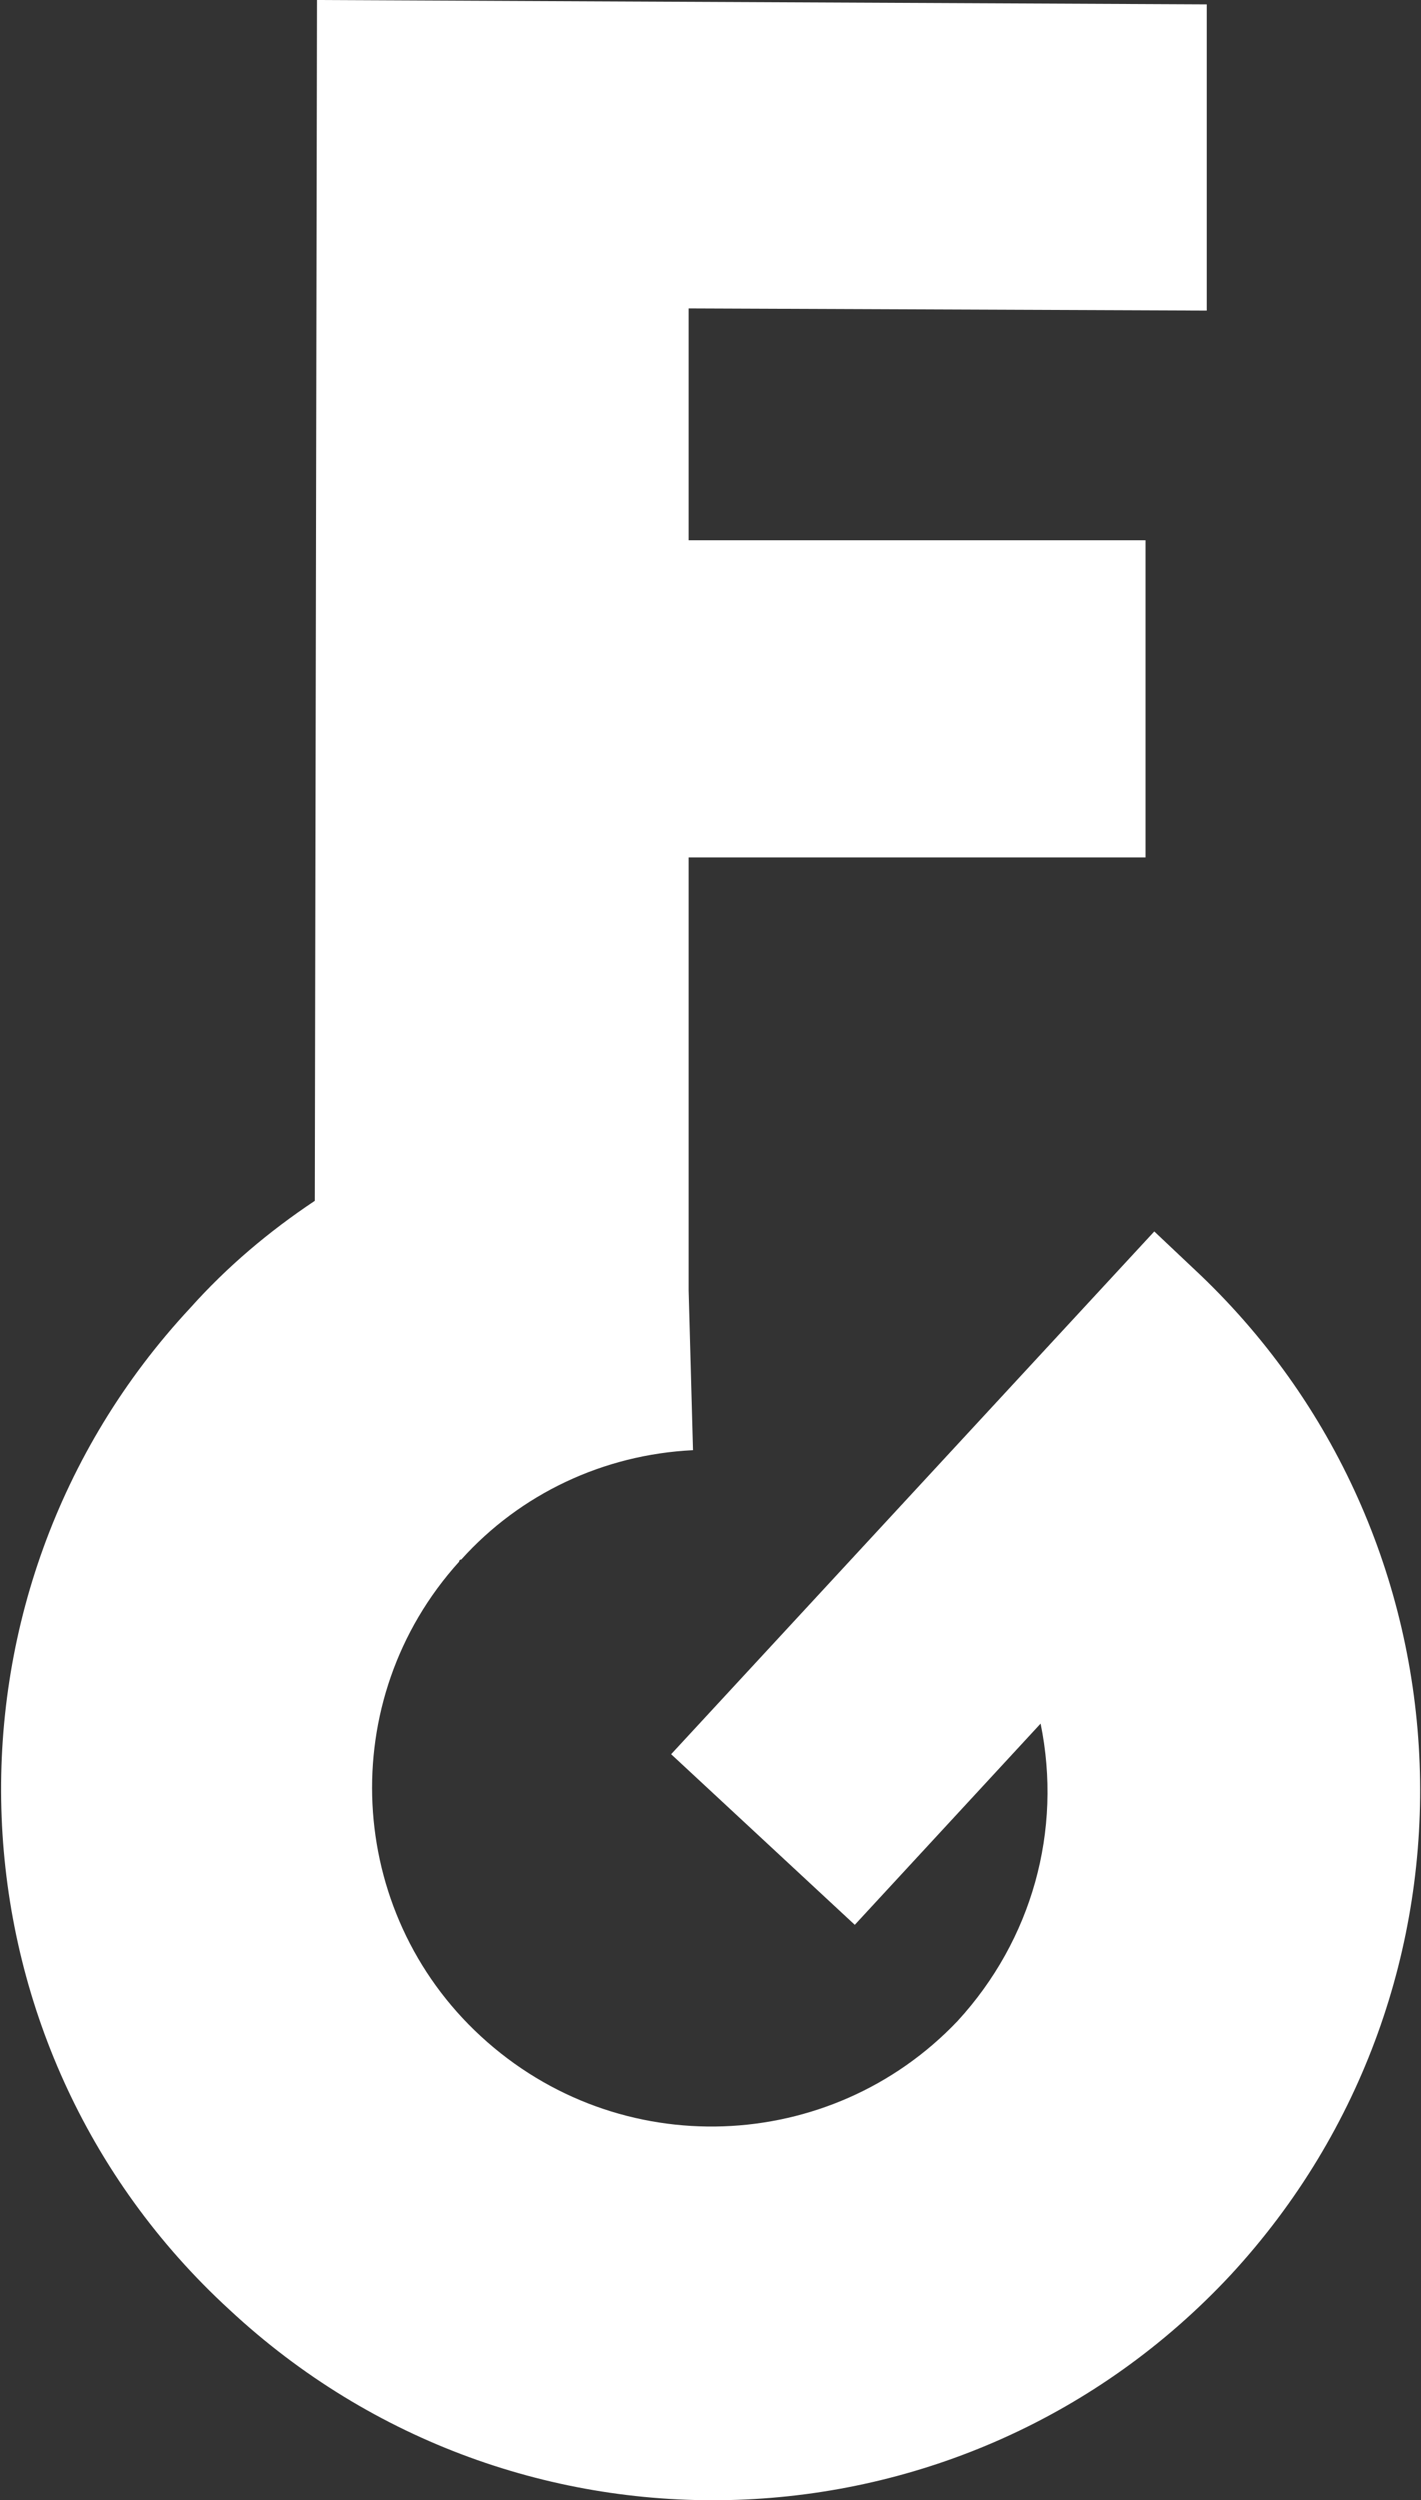 <?xml version="1.0" encoding="utf-8"?>
<!-- Generator: Adobe Illustrator 24.2.1, SVG Export Plug-In . SVG Version: 6.00 Build 0)  -->
<svg version="1.1" id="Calque_1" xmlns="http://www.w3.org/2000/svg" xmlns:xlink="http://www.w3.org/1999/xlink" x="0px" y="0px"
	 viewBox="0 0 65 114.3" style="enable-background:new 0 0 65 114.3;" xml:space="preserve">
<rect x="0" y="0" width="65" height="114.3" fill="#333333" stroke="none"/>
<style type="text/css">
	.st0{fill:#FFFFFF;}
</style>
<path id="Tracé_98" class="st0" d="M54.6,58l-1.8-1.7L30.7,80.2l8.4,7.8l8.5-9.2c1,4.9-0.4,9.9-3.8,13.6C38,98.5,28.3,98.9,22,93.1
	c-6.2-5.7-6.7-15.4-1-21.7c0,0,0-0.1,0.1-0.1c2.7-3,6.5-4.8,10.6-5L31.5,59l0-19.8l20.9,0l0-14.5l-20.9,0l0-10.6l23.7,0.1l0-14
	L14.5,0l-0.1,54.9c-2.1,1.4-4,3-5.7,4.9c-12.2,13.1-11.4,33.7,1.8,45.8c0,0,0,0,0,0c13.1,12.2,33.6,11.5,45.8-1.6c0,0,0,0,0,0
	C68.5,90.8,67.7,70.2,54.6,58"/>
</svg>
